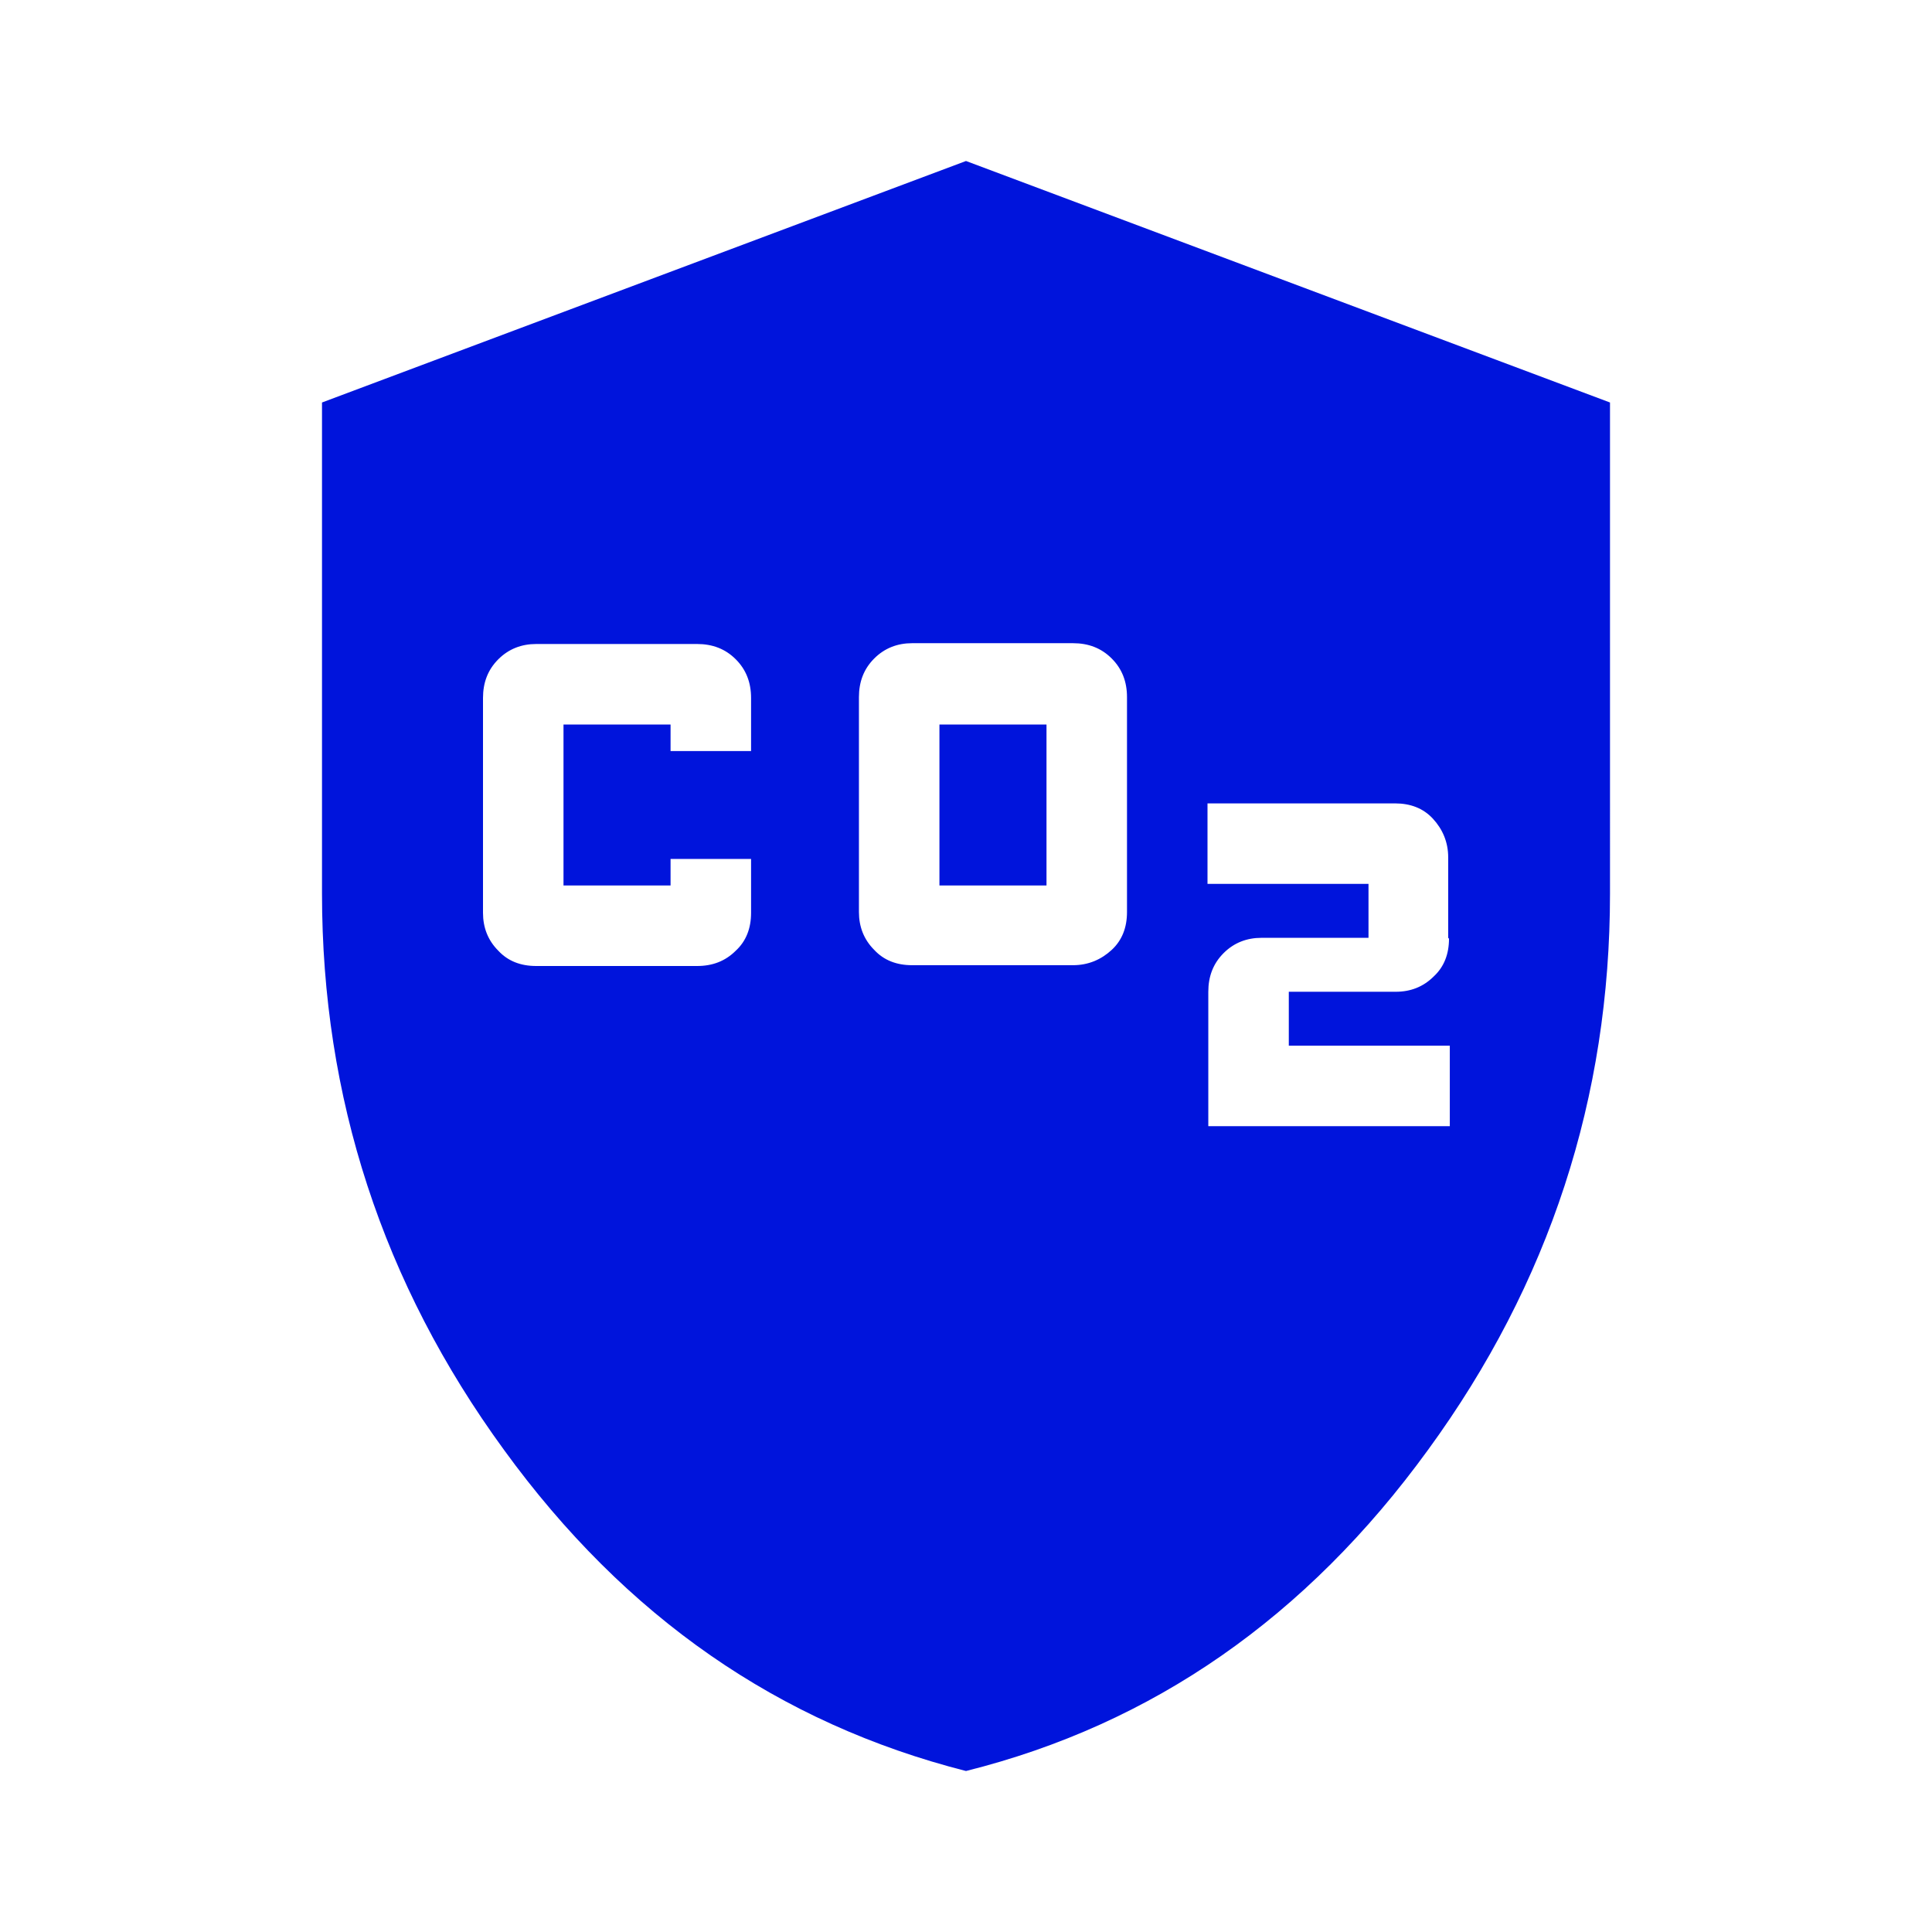<?xml version="1.0" encoding="UTF-8"?>
<svg id="final_Outlines" data-name="final Outlines" xmlns="http://www.w3.org/2000/svg" viewBox="0 0 24 24">
  <defs>
    <style>
      .cls-1 {
        fill: #0014dc;
      }
    </style>
  </defs>
  <path class="cls-1" d="M11.67,11h1.33v-2h-1.33v2Zm.33-9L4,5v6.1c0,2.53,.75,4.84,2.26,6.91,1.51,2.08,3.42,3.4,5.74,3.99,2.32-.58,4.23-1.91,5.74-3.99,1.51-2.07,2.26-4.38,2.26-6.91V5L12,2Zm-2.67,7.33h-1v-.33h-1.33v2h1.33v-.33h1v.67c0,.19-.06,.35-.19,.47-.13,.13-.29,.19-.48,.19h-2c-.19,0-.35-.06-.47-.19-.13-.13-.19-.29-.19-.47v-2.67c0-.19,.06-.35,.19-.48s.29-.19,.47-.19h2c.19,0,.35,.06,.48,.19,.13,.13,.19,.29,.19,.48v.67Zm4.67,2c0,.19-.06,.35-.19,.47s-.29,.19-.48,.19h-2c-.19,0-.35-.06-.47-.19-.13-.13-.19-.29-.19-.47v-2.67c0-.19,.06-.35,.19-.48s.29-.19,.47-.19h2c.19,0,.35,.06,.48,.19,.13,.13,.19,.29,.19,.48v2.67Zm4,.33c0,.19-.06,.35-.19,.47-.13,.13-.29,.19-.47,.19h-1.33v.67h2v1h-3v-1.67c0-.19,.06-.35,.19-.48s.29-.19,.47-.19h1.33v-.67h-2v-1h2.33c.19,0,.35,.06,.47,.19s.19,.29,.19,.48v1Z"/>
</svg>